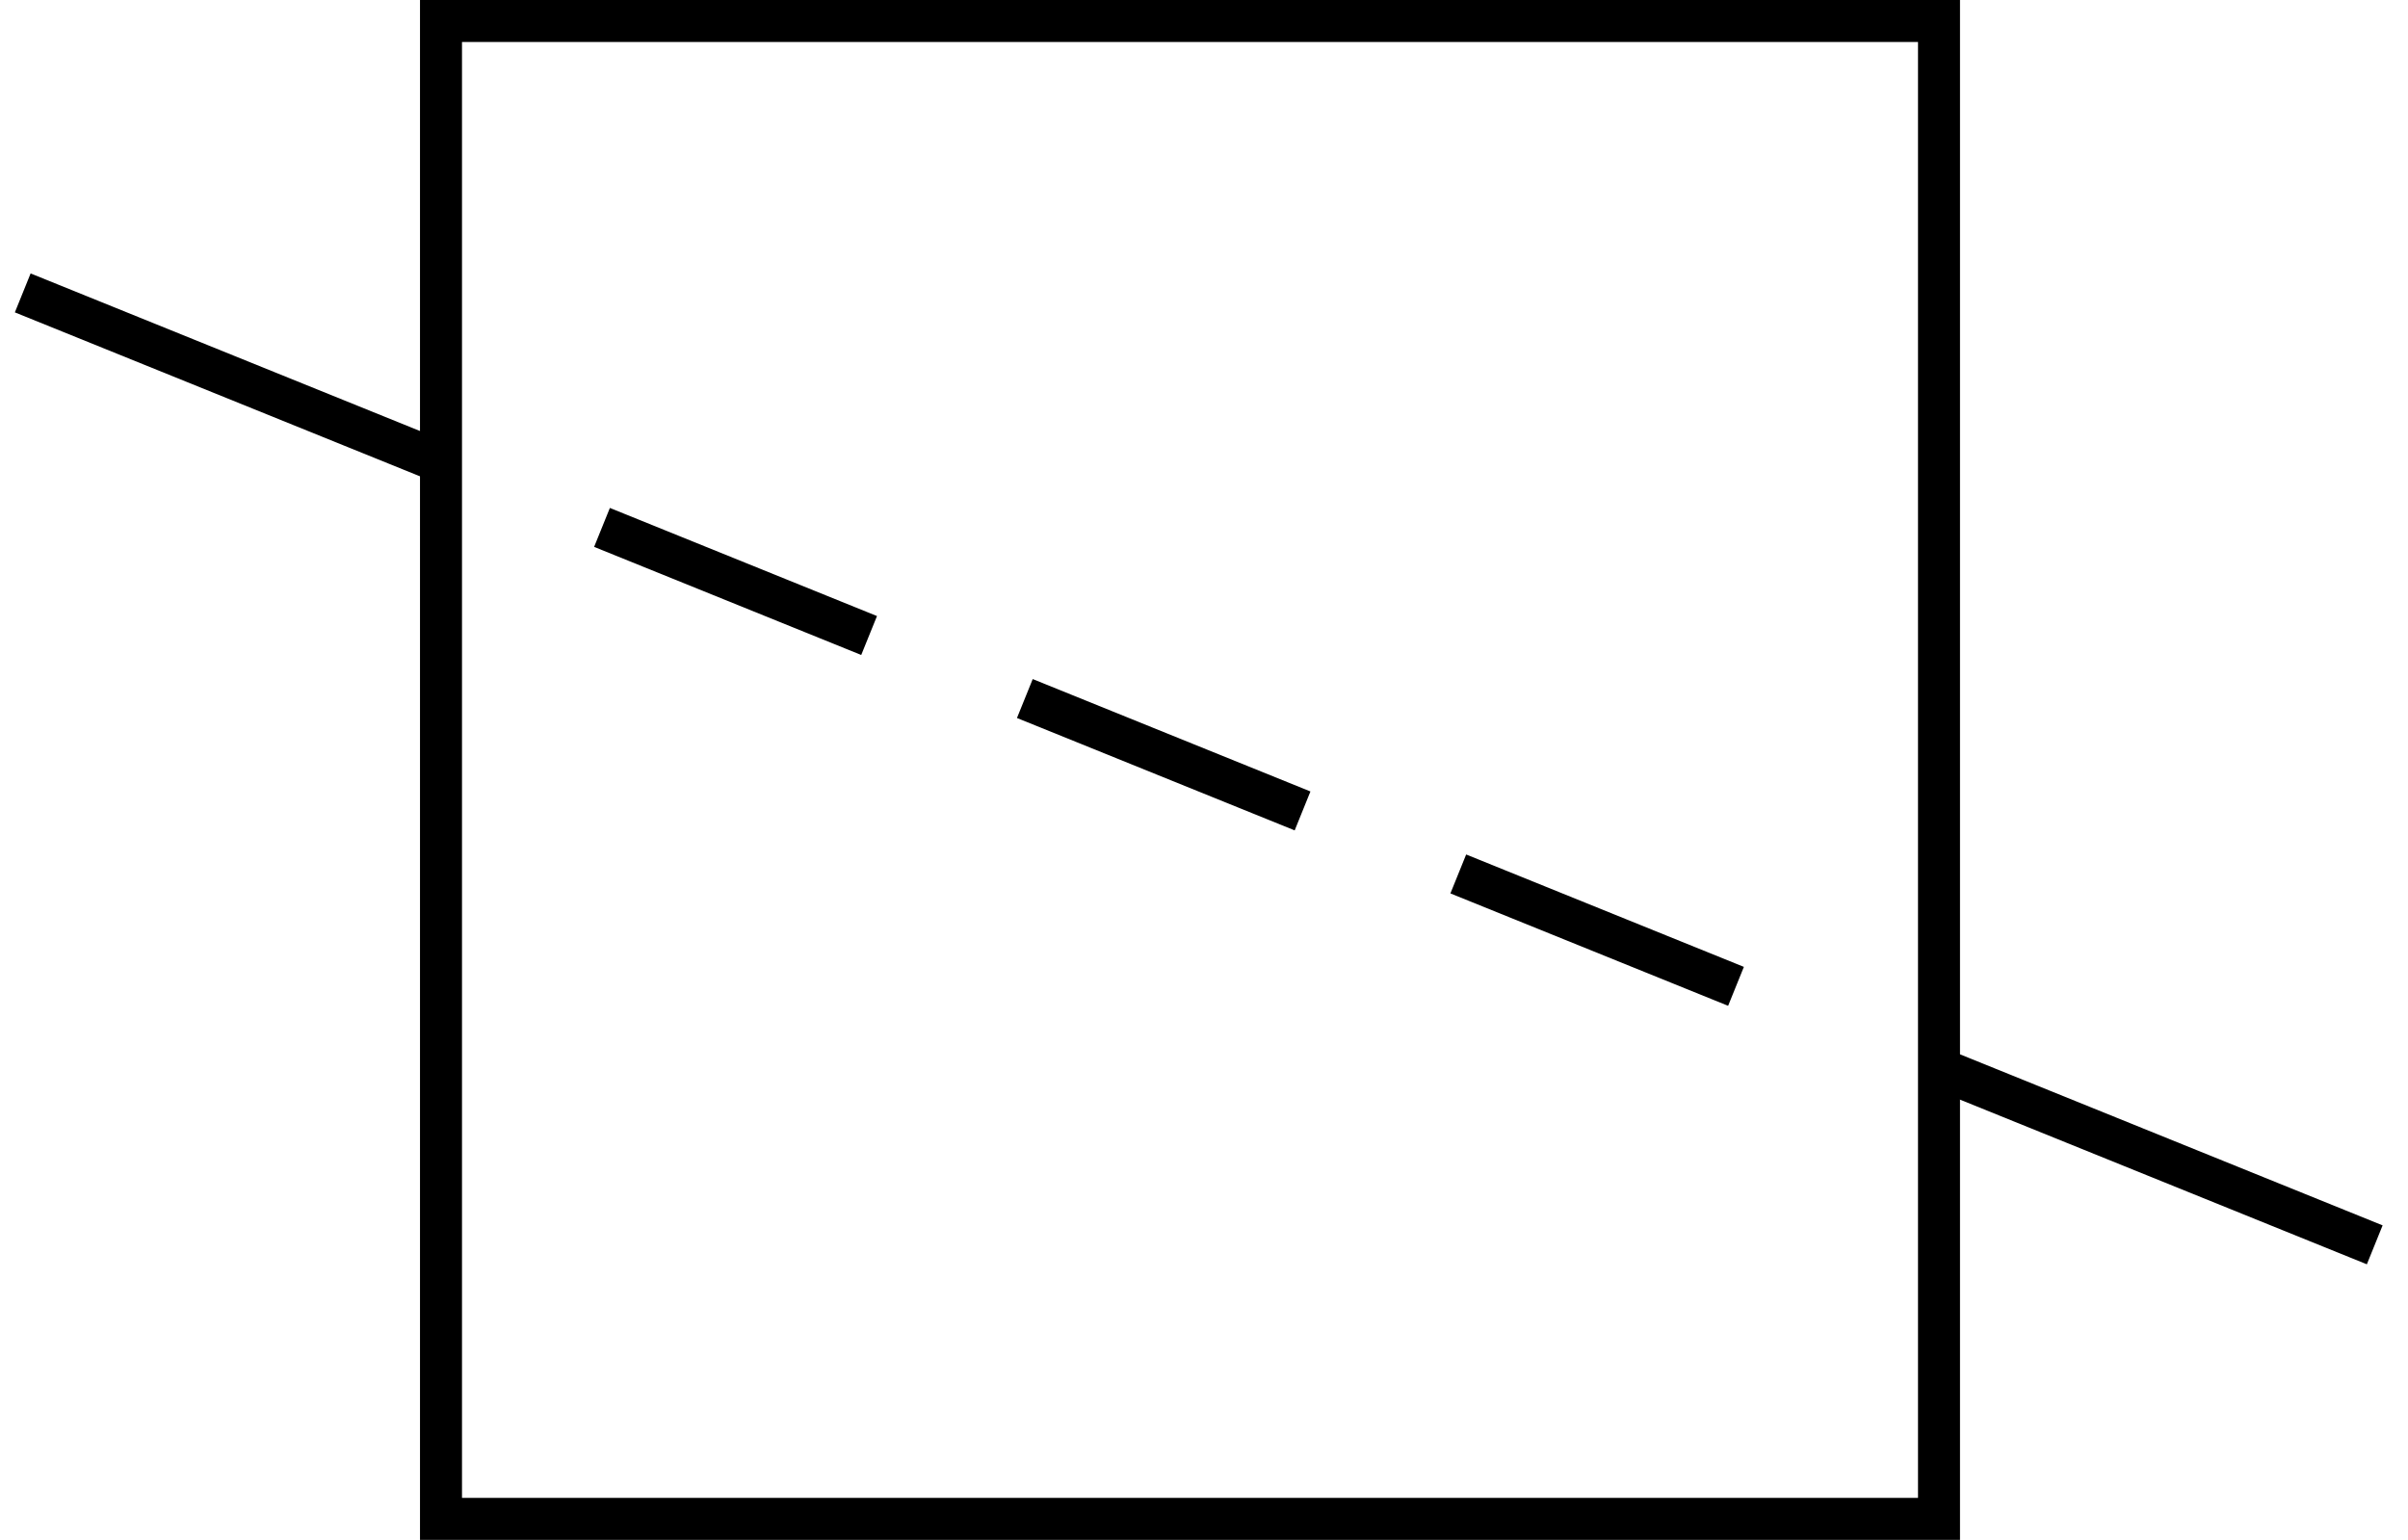 <?xml version="1.0" encoding="UTF-8"?> <svg xmlns="http://www.w3.org/2000/svg" width="86" height="55" viewBox="0 0 86 55" fill="none"><rect x="15.75" y="0.75" width="53.5" height="53.5" stroke="black" stroke-width="1.5"></rect><path d="M84.812 44.463L69.5 38.265" stroke="black" stroke-width="1.5"></path><path d="M62 35.23L21.5 18.838" stroke="black" stroke-width="1.5" stroke-dasharray="10.7 6"></path><path d="M0.812 10.462L16 16.609" stroke="black" stroke-width="1.5"></path></svg> 